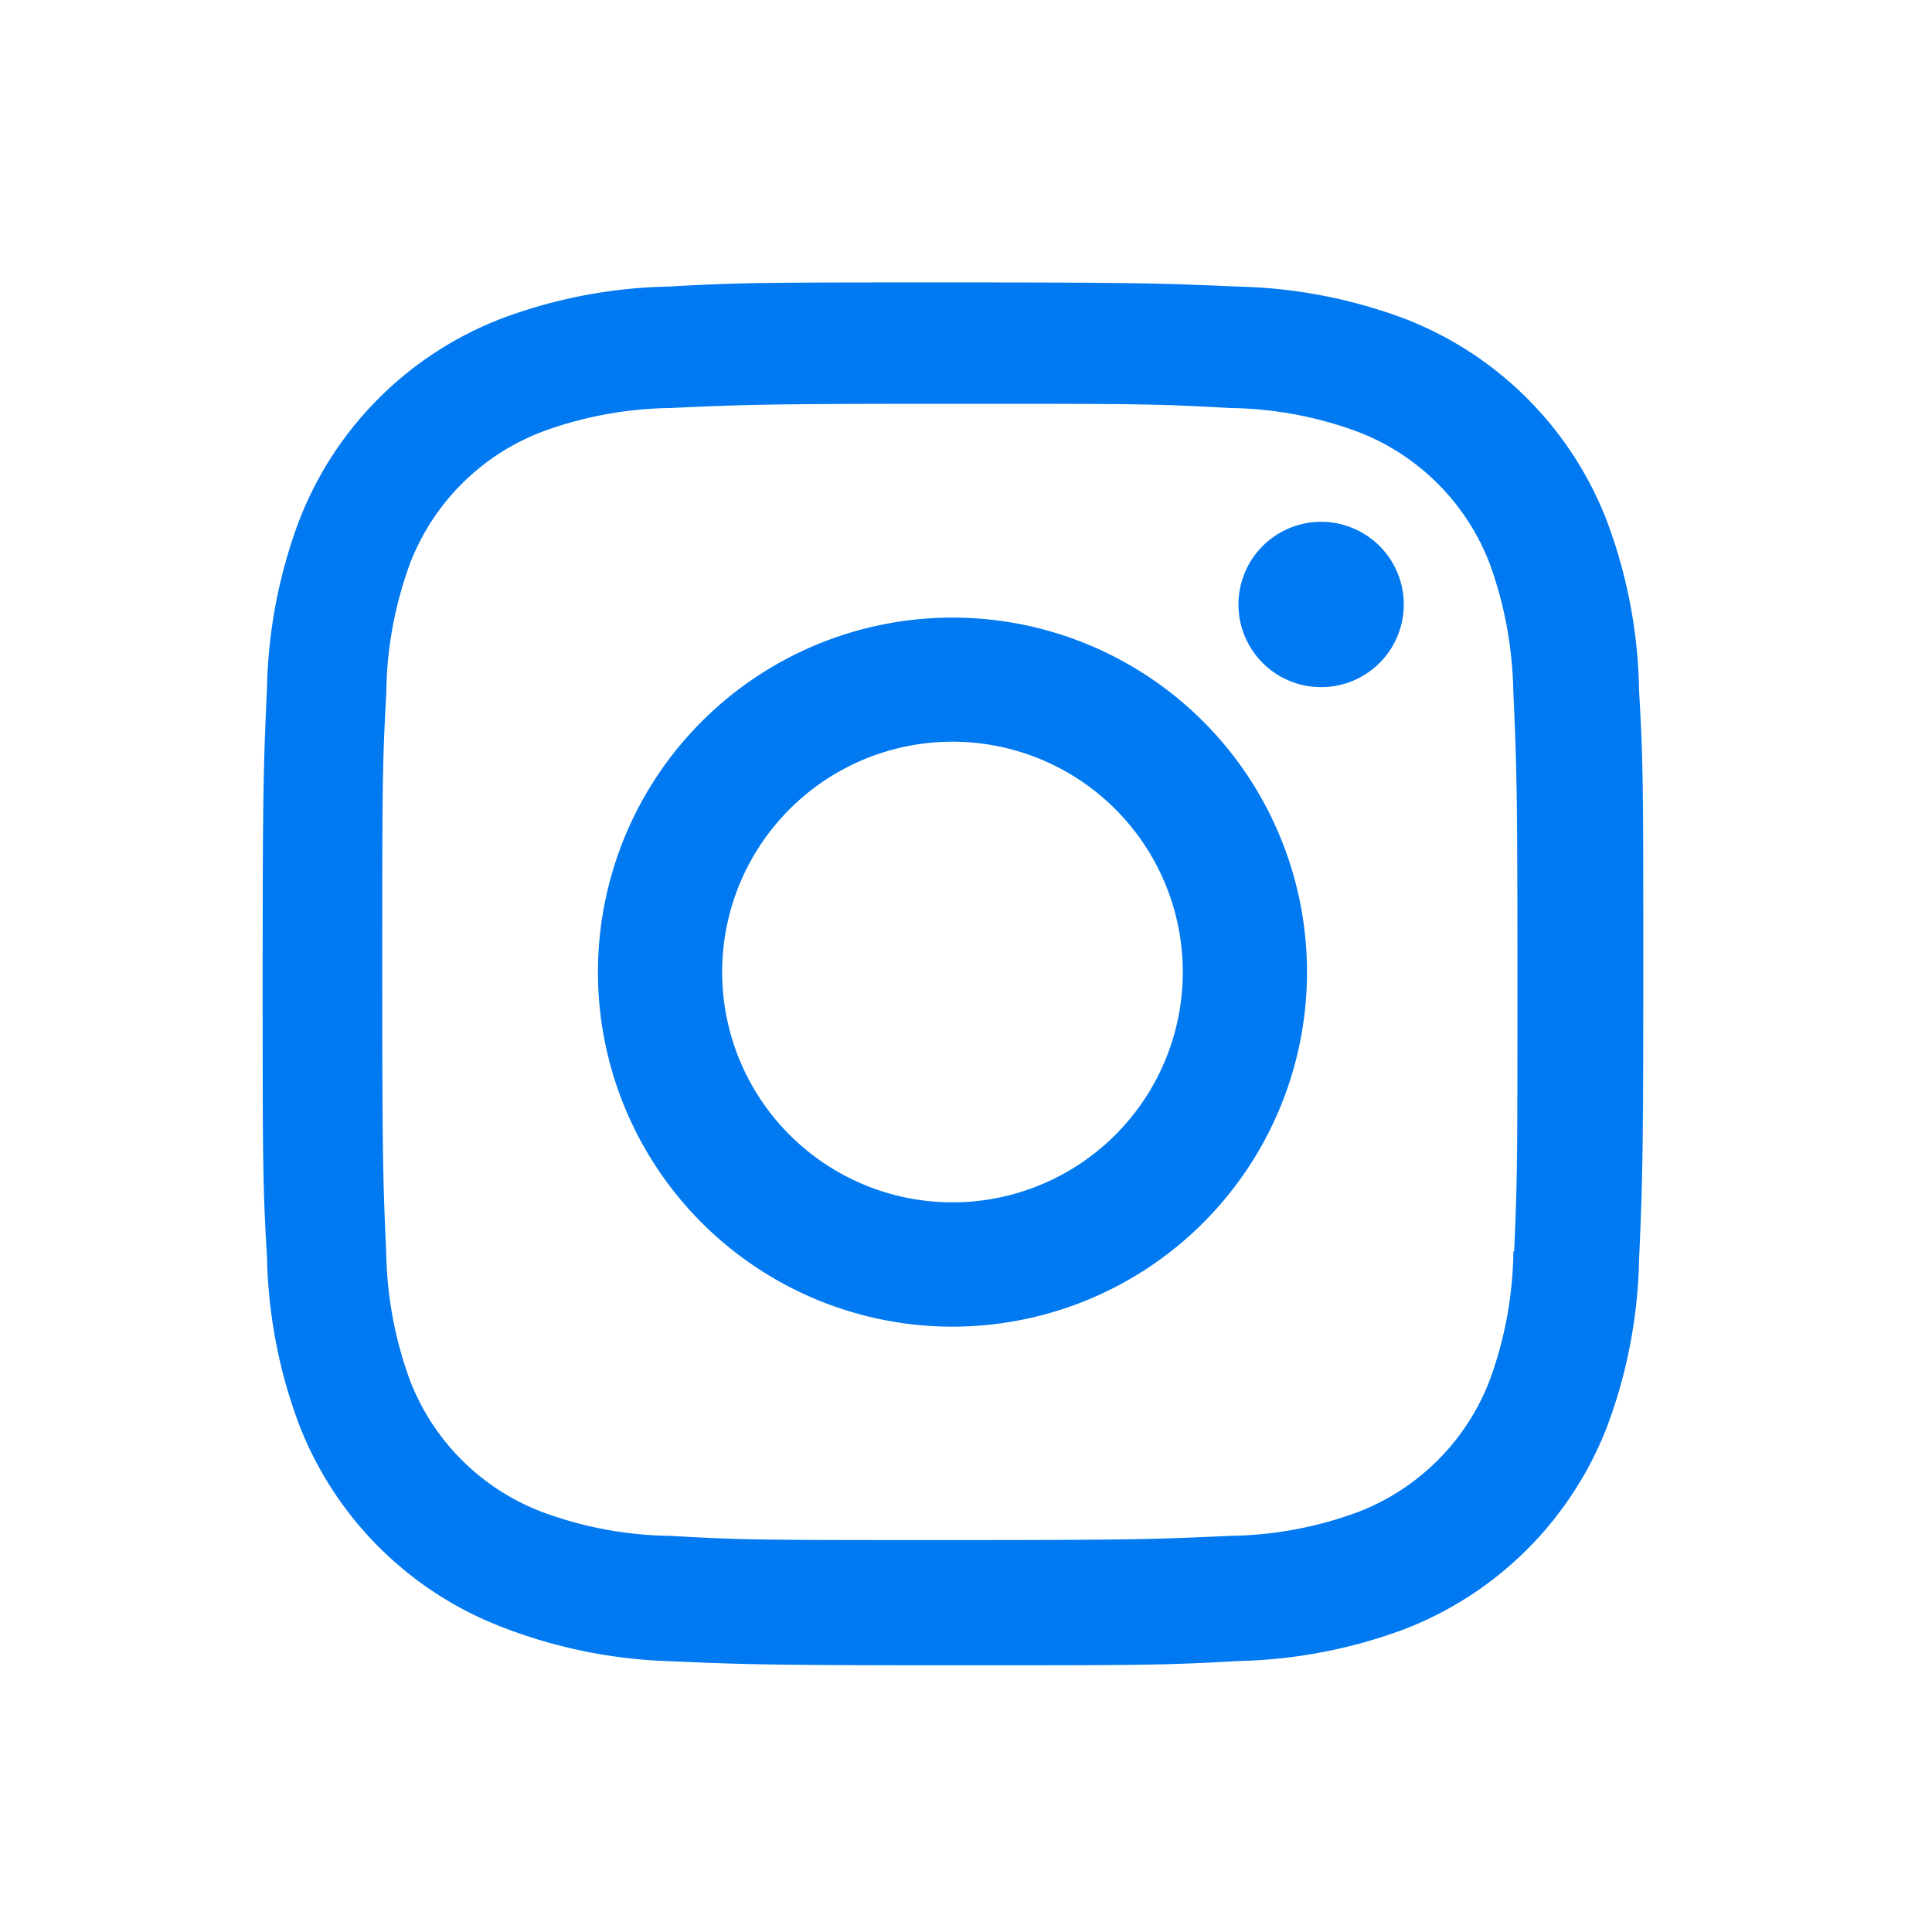 <svg width="21" height="21" fill="none" xmlns="http://www.w3.org/2000/svg"><path d="M10.353 6.713a3.853 3.853 0 100 7.707 3.853 3.853 0 000-7.707zm0 6.356a2.503 2.503 0 110-5.007 2.503 2.503 0 010 5.007zm4.007-5.6a.898.898 0 100-1.797.898.898 0 000 1.797z" fill="#0079F1"/><path d="M17.465 5.659a3.838 3.838 0 00-2.194-2.194 5.505 5.505 0 00-1.822-.35c-.803-.035-1.057-.045-3.092-.045s-2.296 0-3.092.045a5.462 5.462 0 00-1.82.35A3.833 3.833 0 003.251 5.66a5.487 5.487 0 00-.349 1.821c-.036.802-.047 1.056-.047 3.092 0 2.035 0 2.294.047 3.092.013.623.13 1.238.35 1.822a3.842 3.842 0 002.194 2.194 5.488 5.488 0 001.821.375c.803.035 1.057.045 3.092.045s2.296 0 3.091-.046a5.511 5.511 0 001.822-.349 3.844 3.844 0 002.194-2.194c.22-.583.337-1.198.35-1.821.035-.802.046-1.056.046-3.092s0-2.294-.046-3.092a5.483 5.483 0 00-.351-1.847zm-1.015 7.943c-.006.48-.093.956-.26 1.407a2.49 2.49 0 01-1.426 1.425 4.153 4.153 0 01-1.392.26c-.791.036-1.015.046-3.045.046-2.032 0-2.239 0-3.046-.046a4.132 4.132 0 01-1.39-.26 2.488 2.488 0 01-1.433-1.425 4.232 4.232 0 01-.26-1.391c-.035-.792-.043-1.015-.043-3.045 0-2.031 0-2.239.044-3.046.005-.48.093-.955.259-1.406A2.489 2.489 0 015.89 4.694a4.175 4.175 0 011.391-.259c.793-.036 1.015-.046 3.046-.046 2.031 0 2.24 0 3.045.046.476.006.946.094 1.392.26A2.492 2.492 0 0116.19 6.12c.163.446.25.916.259 1.391.035.792.045 1.015.045 3.046 0 2.03 0 2.248-.036 3.045h-.01v-.001z" fill="#0079F1"/></svg>